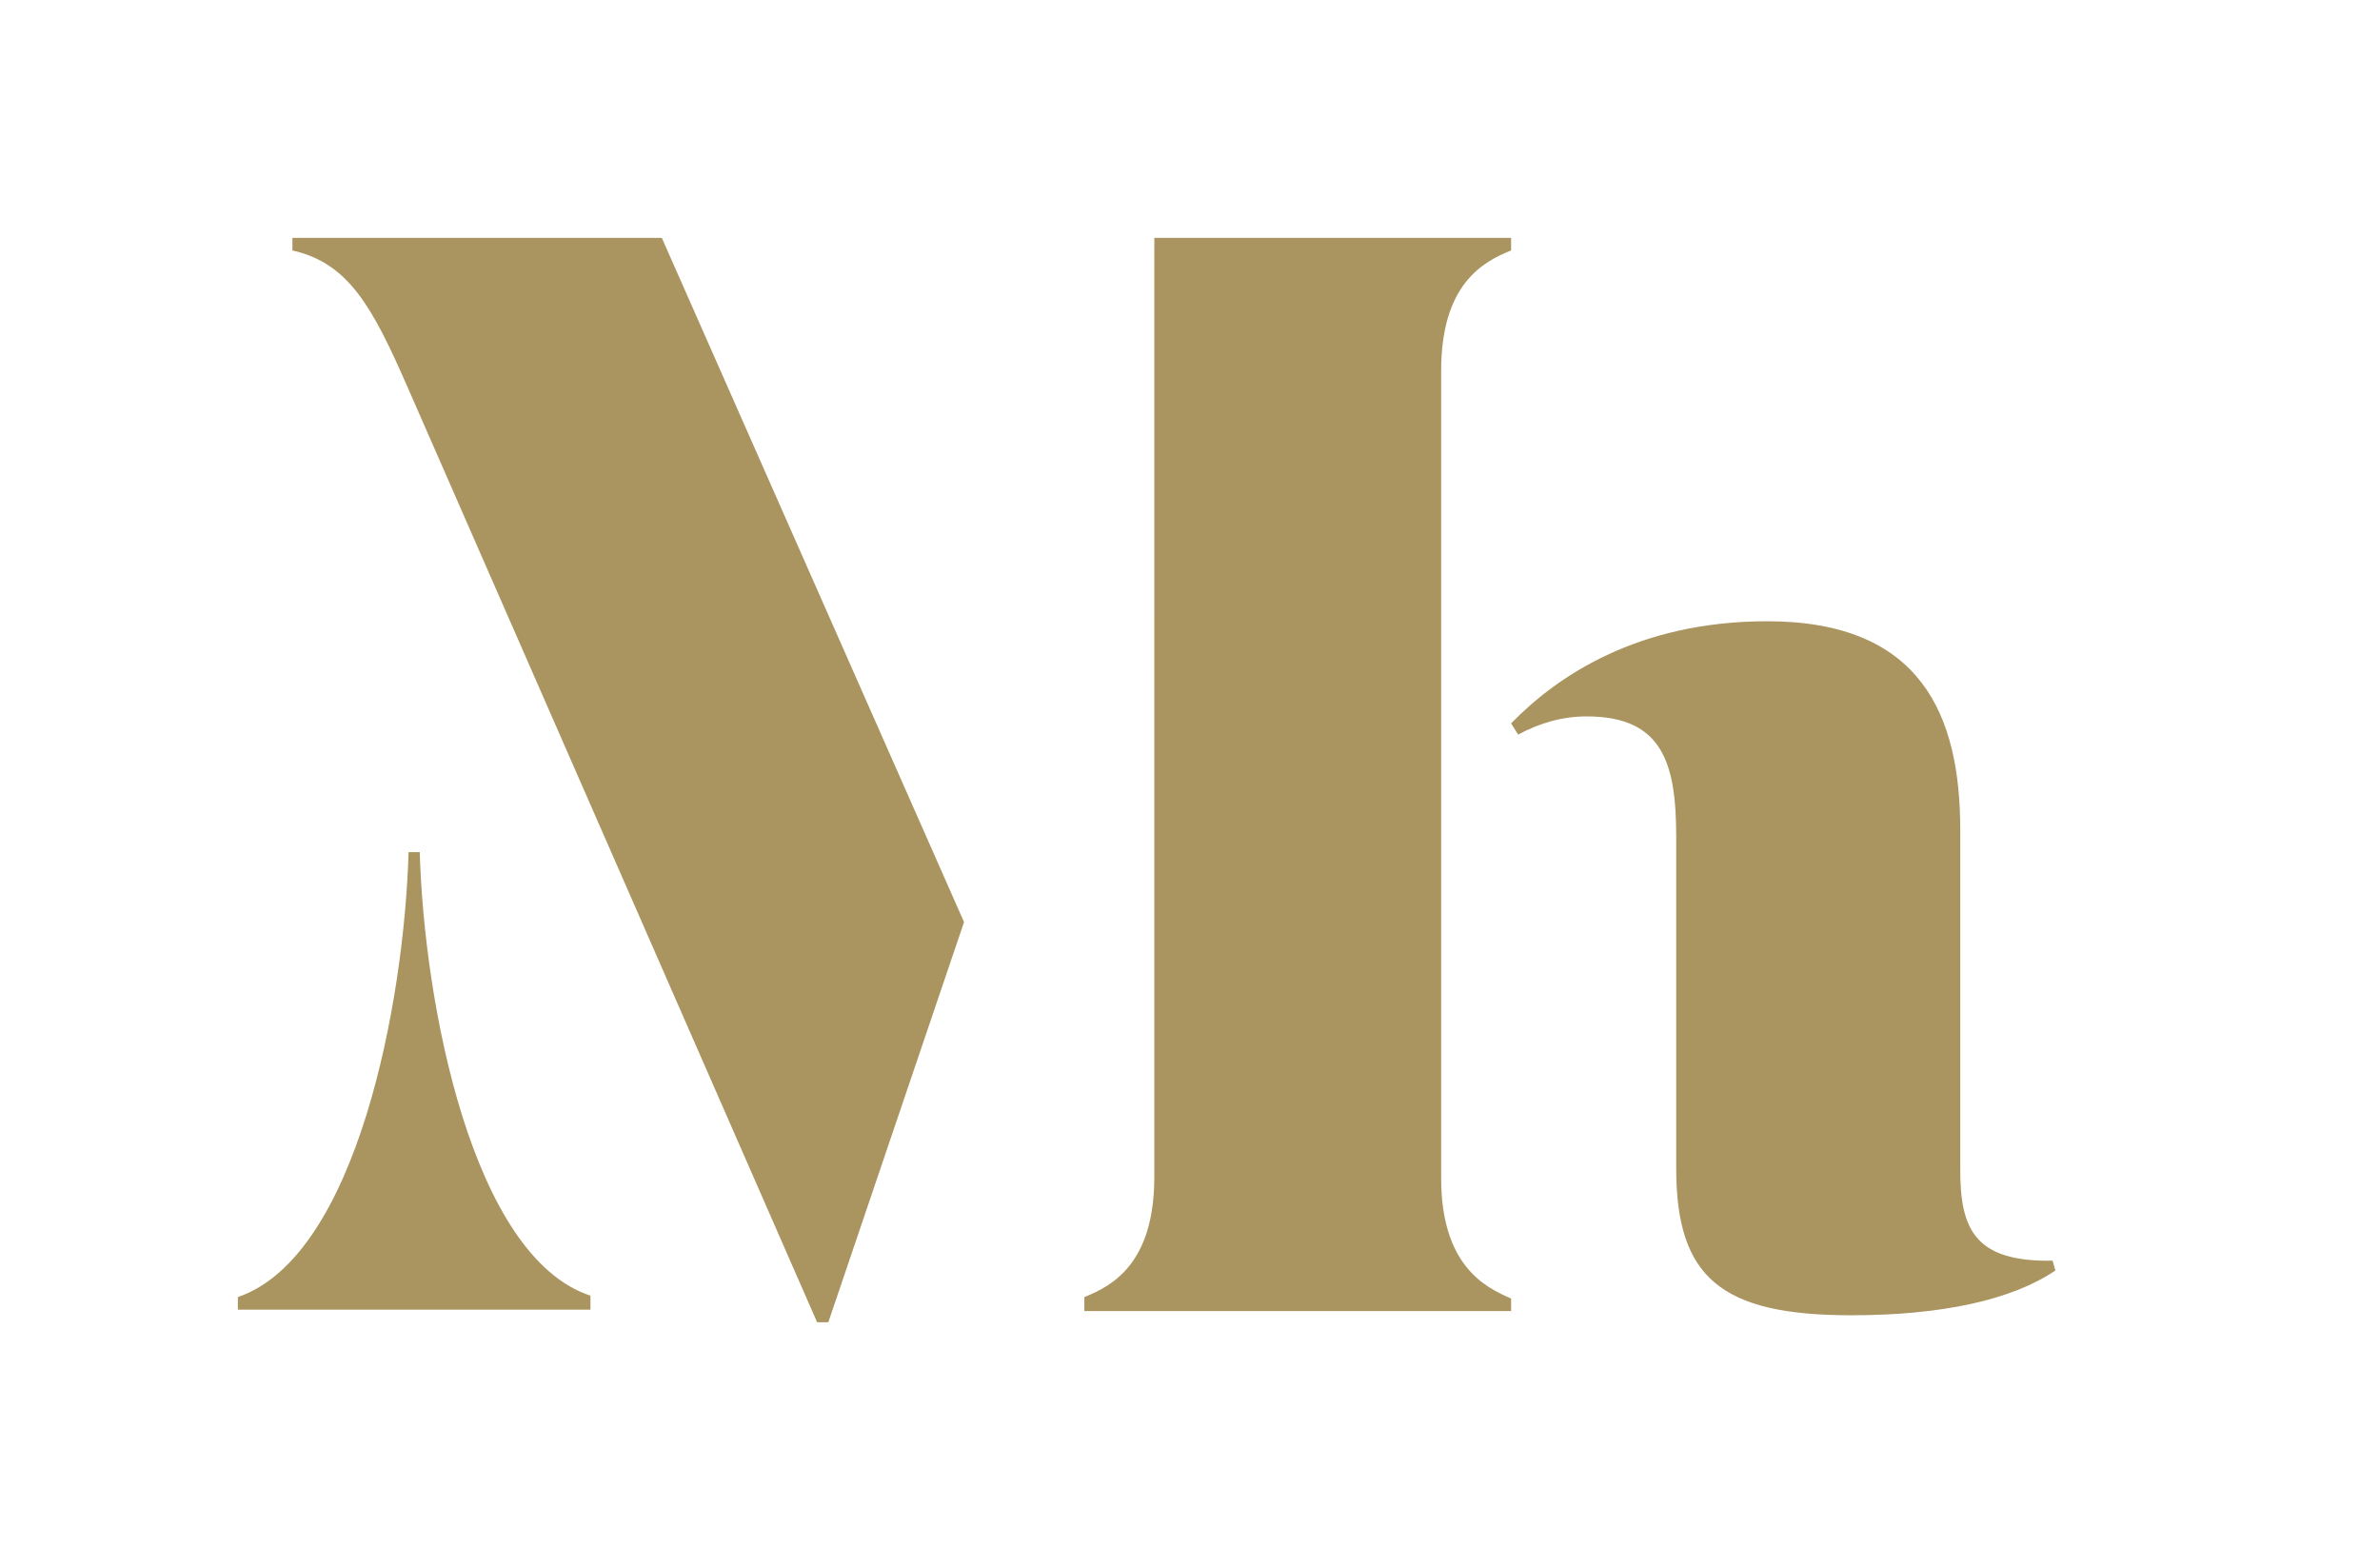 <?xml version="1.0" encoding="utf-8"?>
<!-- Generator: Adobe Illustrator 18.0.0, SVG Export Plug-In . SVG Version: 6.00 Build 0)  -->
<!DOCTYPE svg PUBLIC "-//W3C//DTD SVG 1.1//EN" "http://www.w3.org/Graphics/SVG/1.1/DTD/svg11.dtd">
<svg version="1.1" id="Layer_1" xmlns="http://www.w3.org/2000/svg" xmlns:xlink="http://www.w3.org/1999/xlink" x="0px" y="0px"
	 viewBox="0 0 170.1 110.6" enable-background="new 0 0 170.1 110.6" xml:space="preserve">
<path fill="#AA945F" d="M77.5,92.7c2-0.8,5-2.4,5-8.6V17H108v0.9c-2,0.8-5,2.4-5,8.6v57.7c0,6.2,3.1,7.8,5,8.6v0.9H77.5V92.7
	L77.5,92.7z M68.9,65.9L47.3,17H20.9v0.9c4,0.9,5.7,4,8.2,9.7l29.3,66.9h0.8L68.9,65.9L68.9,65.9z M42.2,93.5v-0.9
	C33.7,89.8,30.3,71.6,30,60.9h-0.8C28.9,71.6,25.5,89.8,17,92.7v0.9H42.2L42.2,93.5z M140.1,83.6V59.3c0-8.2-2.8-14.9-13.8-14.9
	c-9.2,0-15,3.9-18.3,7.3l0.5,0.8c1.5-0.8,3.1-1.3,4.9-1.3c5.4,0,6.4,3.3,6.4,8.6v23.7c0,7.8,3.2,10.5,12.5,10.5
	c6.5,0,11.5-1.1,14.6-3.2l-0.2-0.7C141.1,90.2,140.1,87.8,140.1,83.6L140.1,83.6z"/>
<rect x="0" fill="none" width="170.1" height="110.6"/>
</svg>
